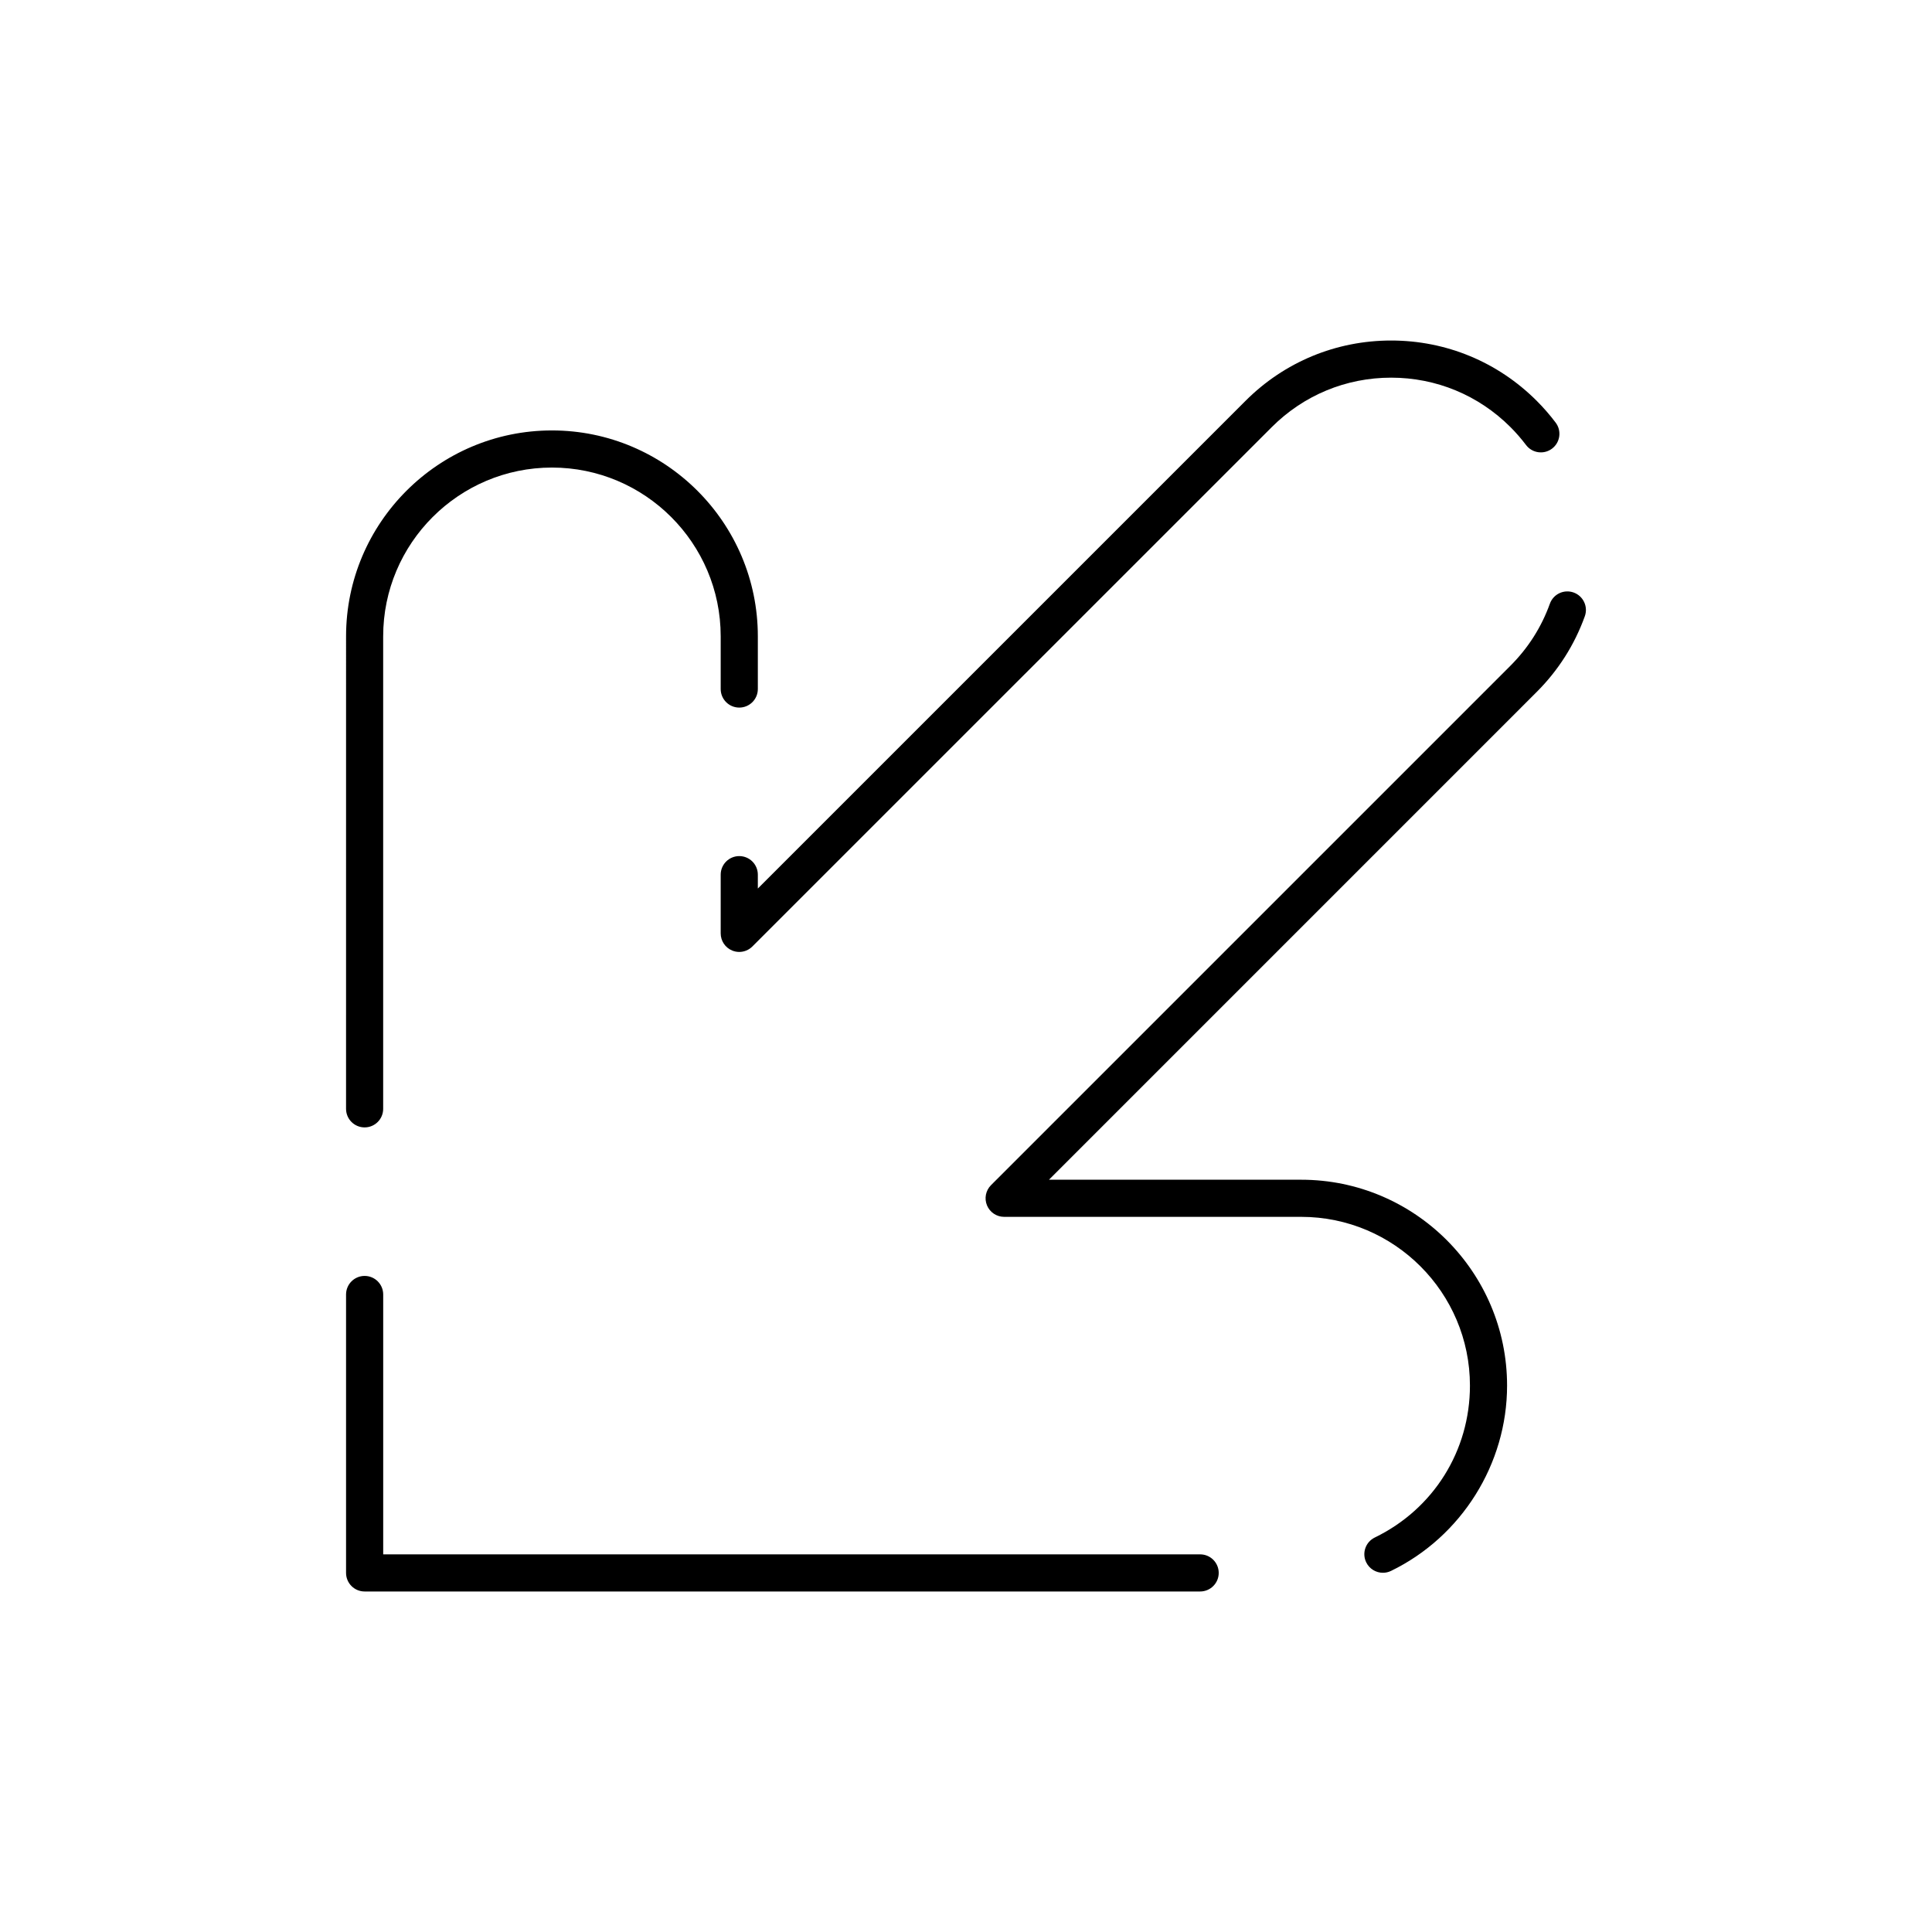 <?xml version="1.0" encoding="UTF-8"?>
<!-- Uploaded to: ICON Repo, www.svgrepo.com, Generator: ICON Repo Mixer Tools -->
<svg fill="#000000" width="800px" height="800px" version="1.1" viewBox="144 144 512 512" xmlns="http://www.w3.org/2000/svg">
 <path d="m462.04 565.76h-221.41c-2.719 0-4.922-2.203-4.922-4.922v-73.785c0-2.719 2.203-4.922 4.922-4.922s4.922 2.203 4.922 4.922v68.867h216.5c2.719 0 4.922 2.203 4.922 4.922-0.004 2.715-2.207 4.918-4.926 4.918zm48.449-4.957c-1.824 0-3.578-1.02-4.43-2.773-1.188-2.445-0.168-5.387 2.277-6.574 15.555-7.551 25.215-22.977 25.215-40.254 0-24.66-20.062-44.723-44.719-44.723h-78.719c-1.992 0-3.785-1.199-4.547-3.039-0.762-1.84-0.344-3.953 1.066-5.363l137.65-137.65c4.703-4.703 8.223-10.234 10.453-16.441 0.922-2.559 3.738-3.883 6.297-2.965 2.555 0.922 3.883 3.738 2.965 6.293-2.731 7.578-7.019 14.332-12.758 20.066l-129.25 129.26h66.844c30.086 0 54.559 24.477 54.559 54.562 0 20.762-12.074 40.035-30.758 49.109-0.691 0.332-1.422 0.492-2.144 0.492zm-269.86-118.03c-2.719 0-4.922-2.203-4.922-4.922l0.004-125.22c0-30.086 24.477-54.562 54.562-54.562 30.086 0 54.562 24.477 54.562 54.562v13.965c0 2.719-2.203 4.922-4.922 4.922s-4.922-2.203-4.922-4.922v-13.965c0-24.66-20.062-44.723-44.723-44.723s-44.723 20.062-44.723 44.723v125.22c0.004 2.715-2.199 4.922-4.918 4.922zm99.281-46.5c-0.633 0-1.273-0.121-1.883-0.375-1.84-0.762-3.035-2.555-3.035-4.547v-15.555c0-2.719 2.203-4.922 4.922-4.922s4.922 2.203 4.922 4.922v3.676l129.25-129.25c10.305-10.305 24.004-15.98 38.578-15.98 14.574 0 28.273 5.676 38.578 15.98 1.809 1.809 3.5 3.754 5.027 5.781 1.637 2.168 1.203 5.254-0.965 6.891-2.168 1.637-5.254 1.203-6.891-0.965-1.258-1.664-2.644-3.262-4.129-4.746-8.445-8.445-19.676-13.098-31.621-13.098-11.945 0-23.176 4.652-31.621 13.098l-137.66 137.65c-0.941 0.941-2.199 1.441-3.481 1.441z"/>
</svg>
